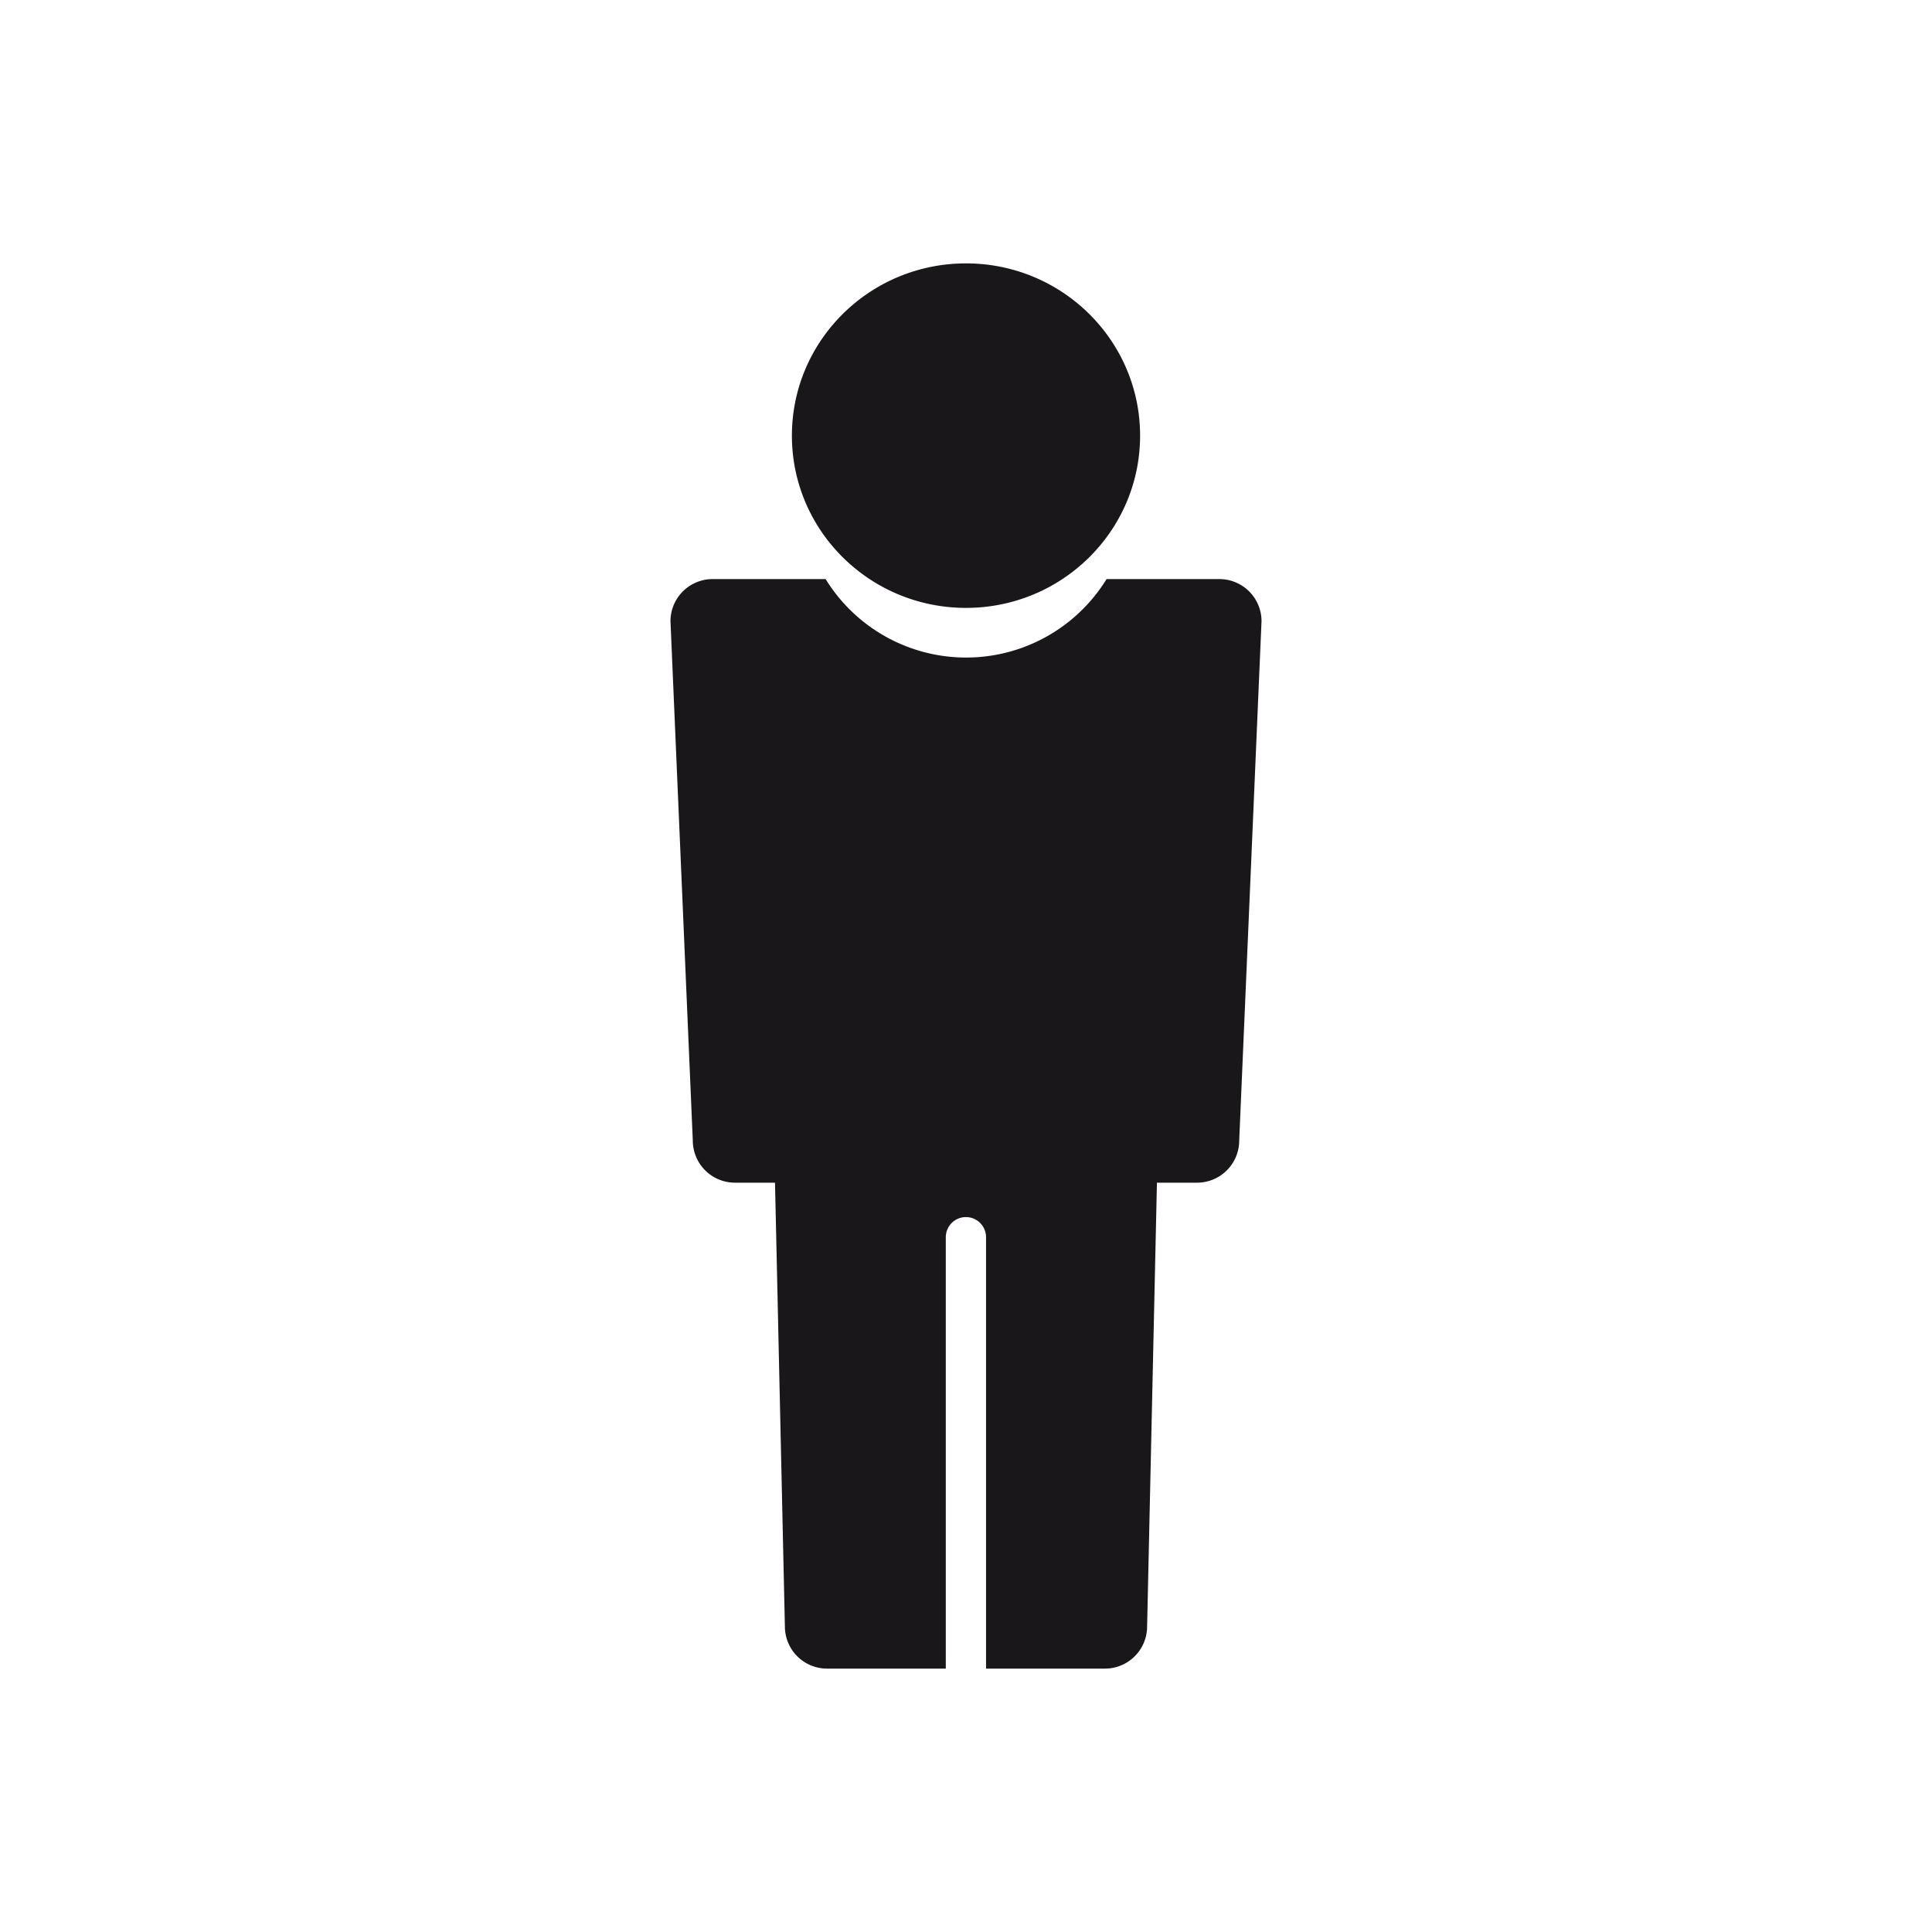 <svg xmlns="http://www.w3.org/2000/svg" viewBox="0 0 1008 1008"><path d="M646.54 595.14a22 22 0 0 1-22.13 21.91h-20.79l-5.13 231.65a22 22 0 0 1-22.13 21.88h-61.9V645.5a10.48 10.48 0 0 0-21 0v225.08h-61.82a22 22 0 0 1-22.13-21.88l-5.16-231.65h-20.76a22 22 0 0 1-22.13-21.91L349.81 324A22 22 0 0 1 372 302.13h58.76a86.07 86.07 0 0 0 146.58 0h58.76A22 22 0 0 1 658.19 324zM504 317.16c-50.16 0-90.83-40.24-90.83-89.87s40.67-89.87 90.83-89.87 90.83 40.24 90.83 89.87-40.67 89.87-90.83 89.87z" fill="#1a171b" /></svg>
